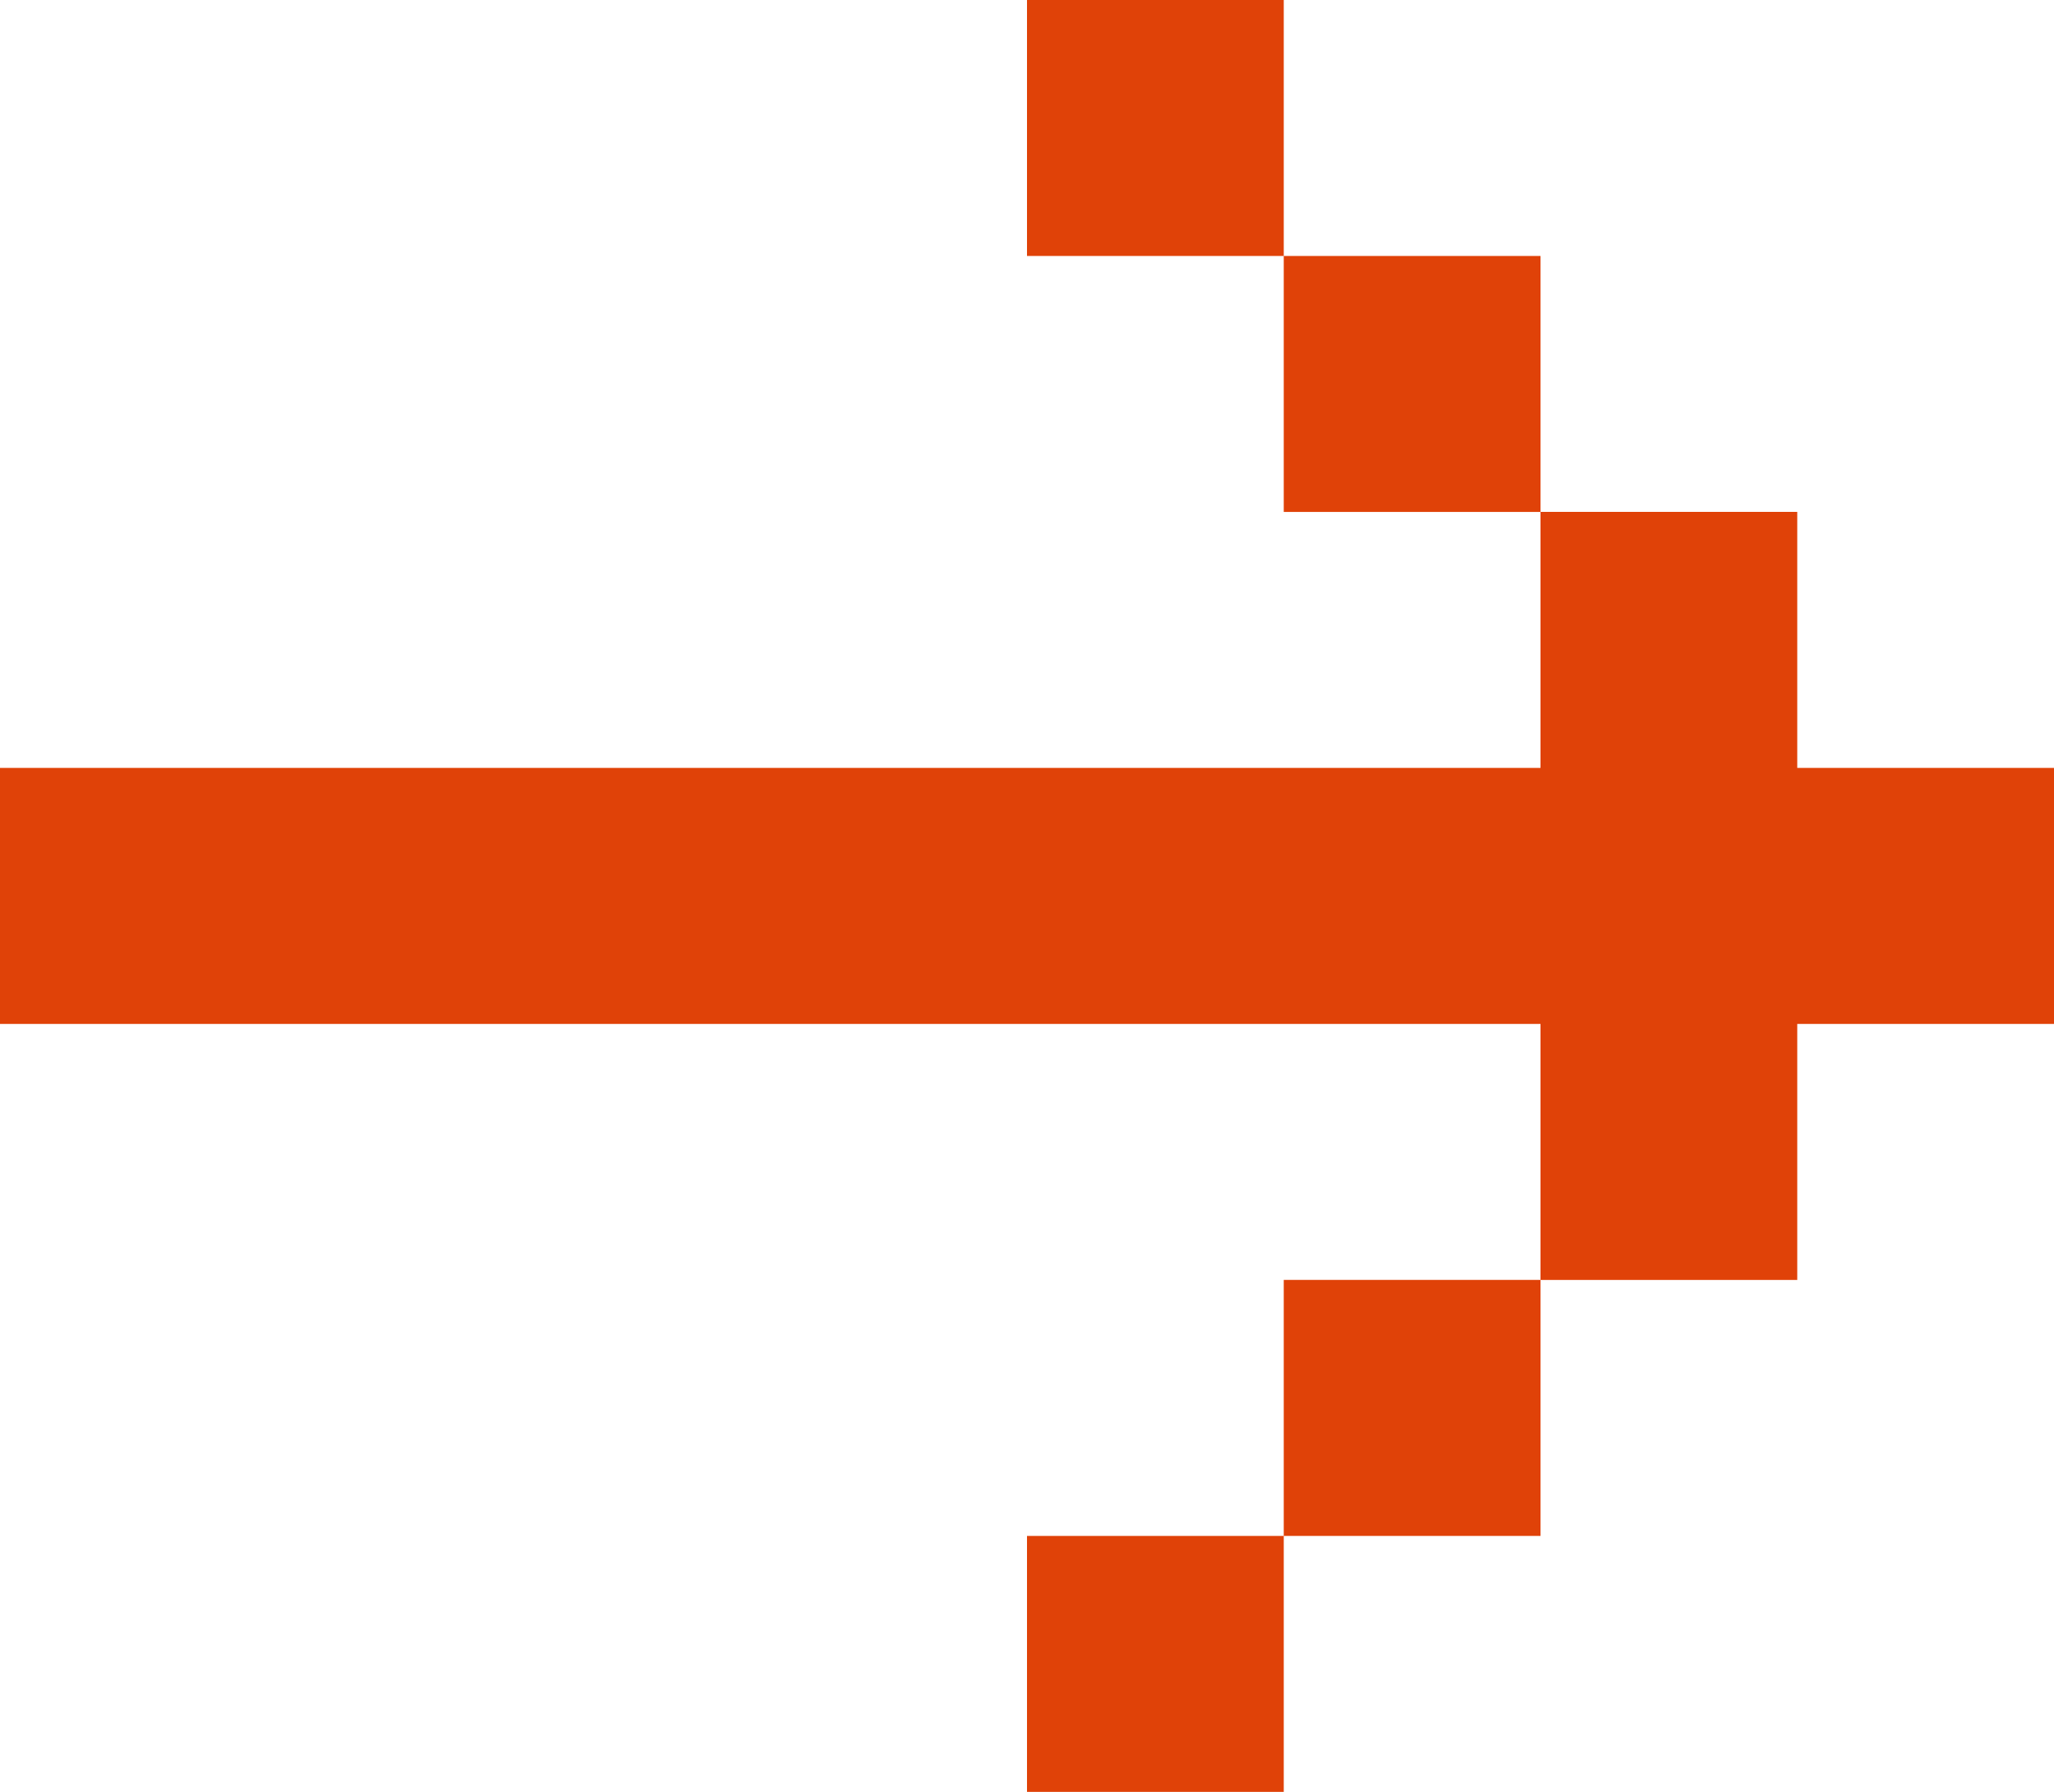 <?xml version="1.0" encoding="UTF-8"?>
<svg data-bbox="0 0 47 41" xmlns="http://www.w3.org/2000/svg" viewBox="0 0 47 41" height="41" width="47" data-type="color">
    <g>
        <path fill="#E04208" d="M0 17.571v5.858h35.25v5.857h5.875v-5.857H47V17.57h-5.875v-5.857H35.25v5.857zM29.375 5.857h5.875v5.857h-5.875zm0 0H23.5V0h5.875zm0 29.286h5.875v-5.857h-5.875zm0 0H23.5V41h5.875z" data-color="1"/>
    </g>
</svg>

